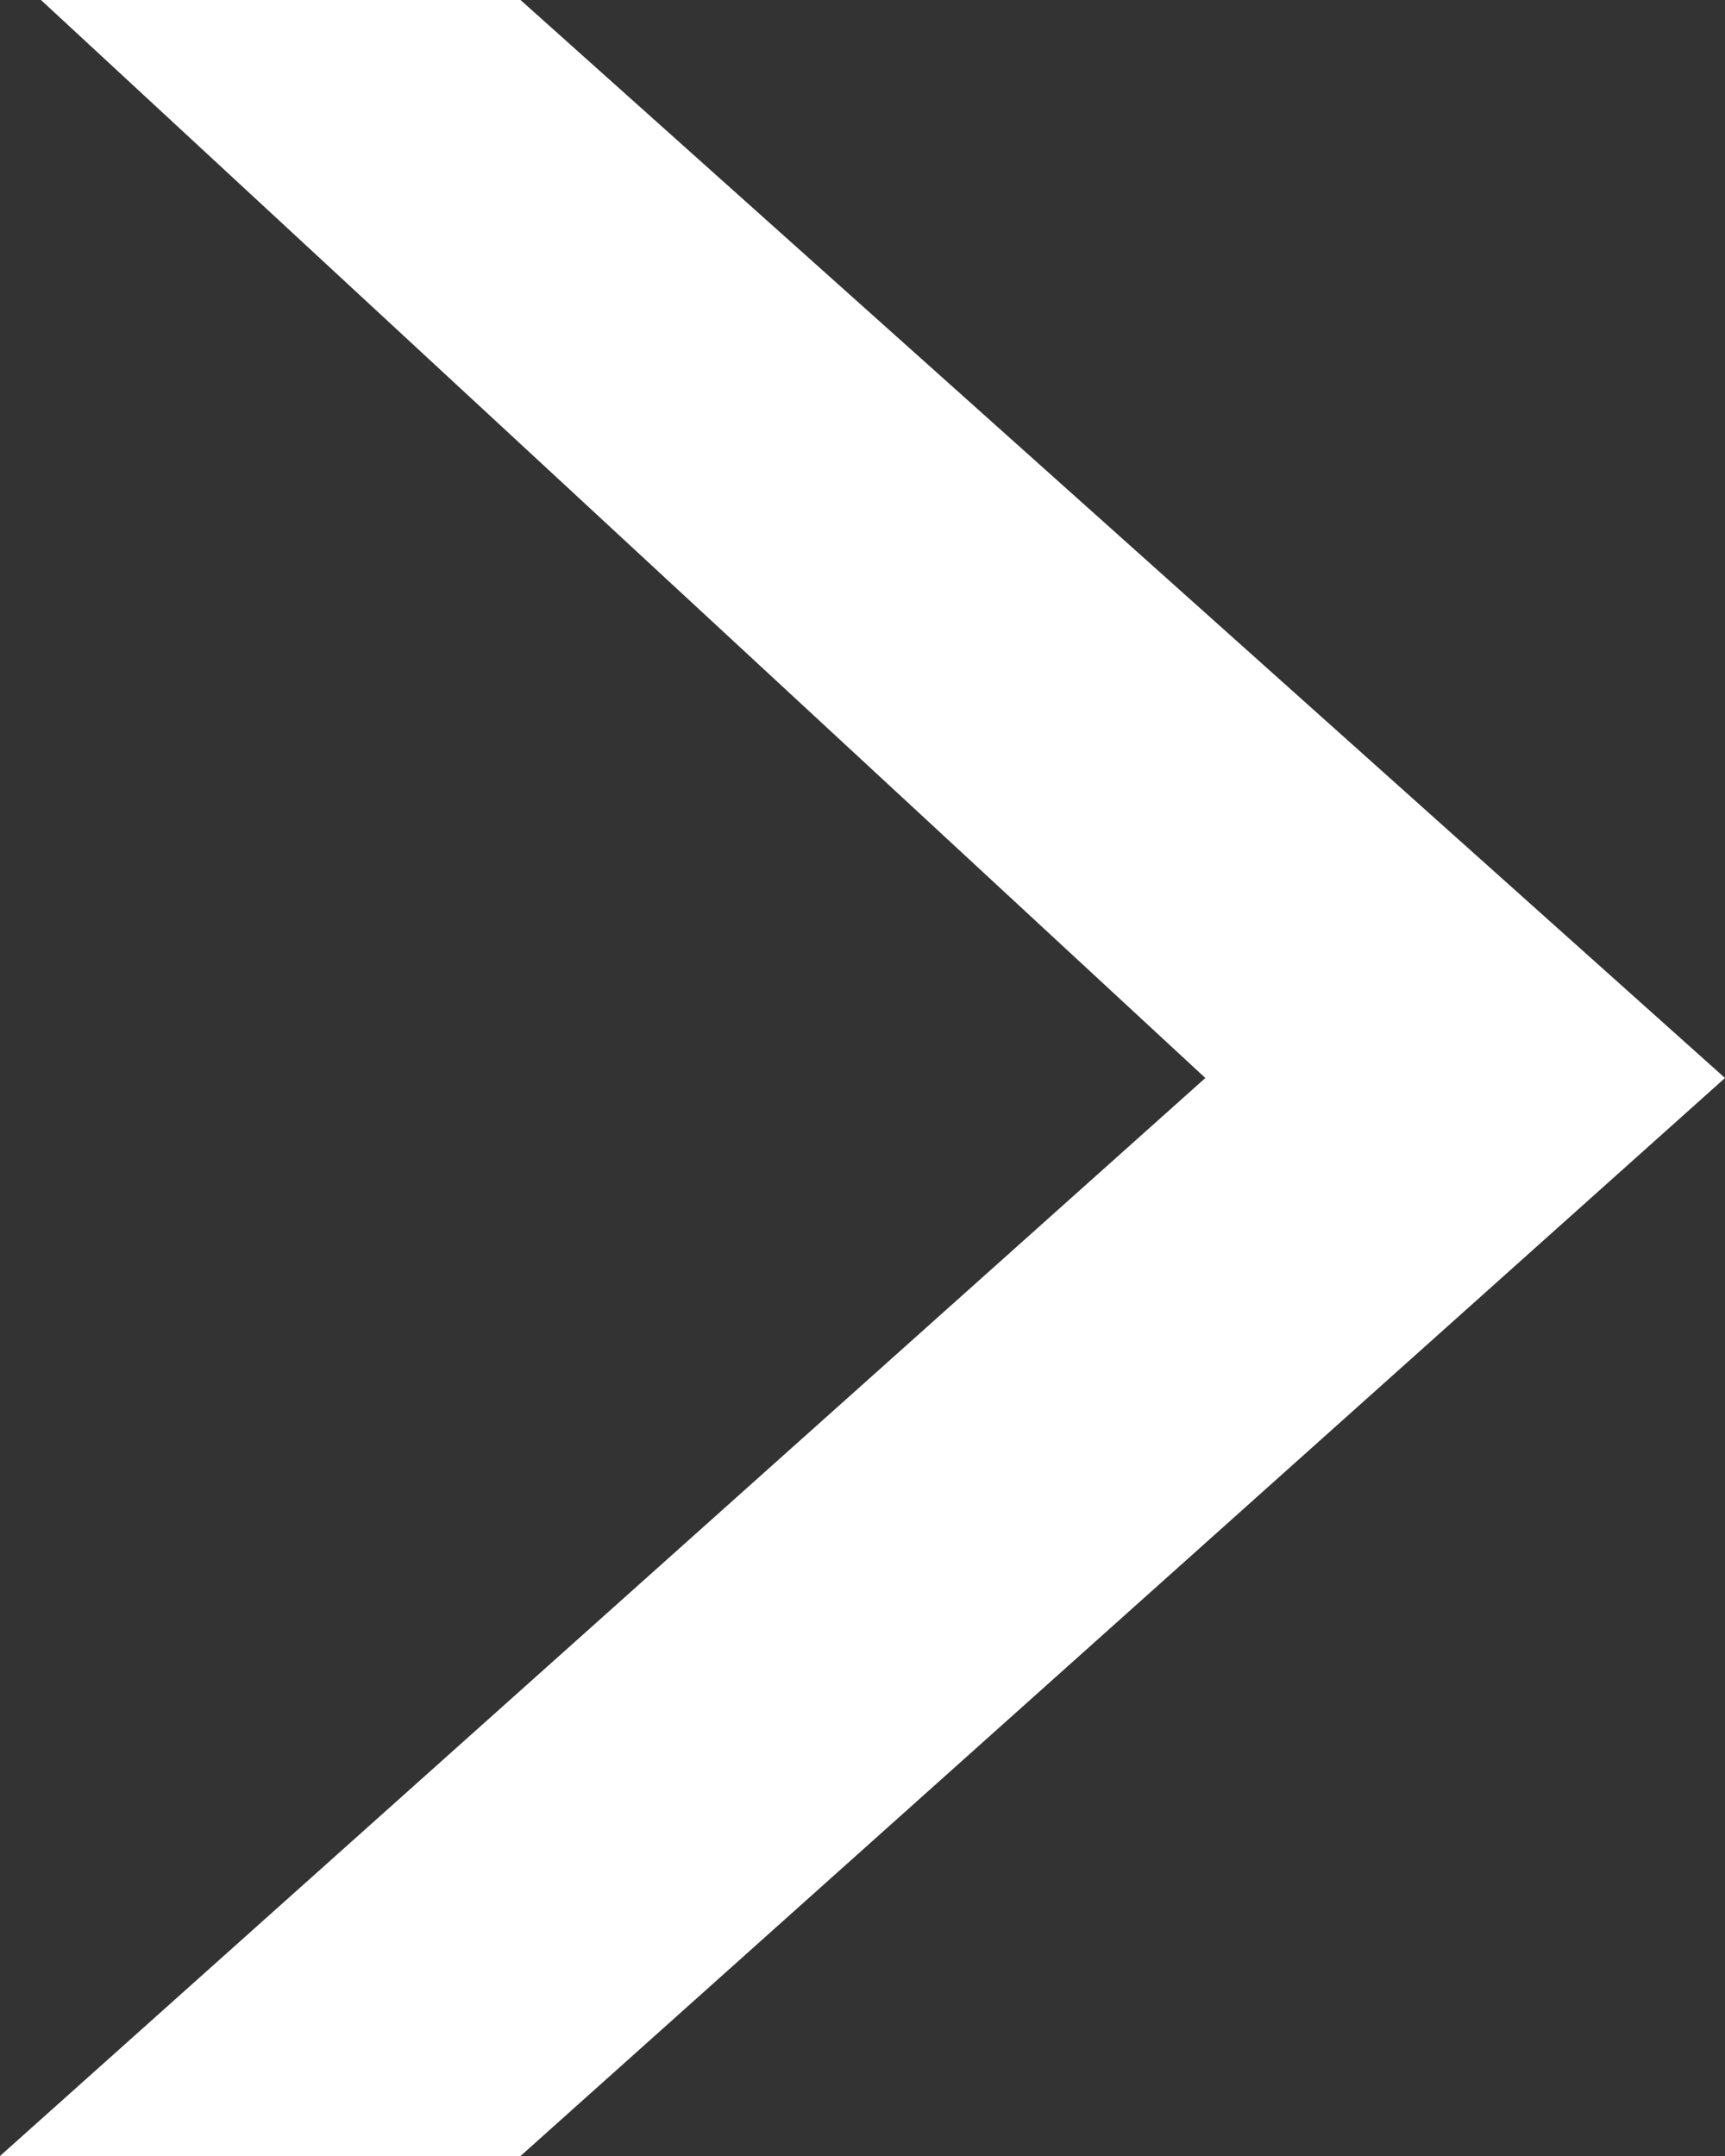<svg xmlns="http://www.w3.org/2000/svg" width="8" height="10" viewBox="0 0 8 10">
  <rect x="0" y="0" width="8" height="10" fill="#333333" stroke="none"/>
  <path id="icon_allow_white" d="M.19,0l5.4,5L0,10H2.414L8,5,2.414,0Z" transform="translate(0 0)" fill="#fff"/>
</svg>
